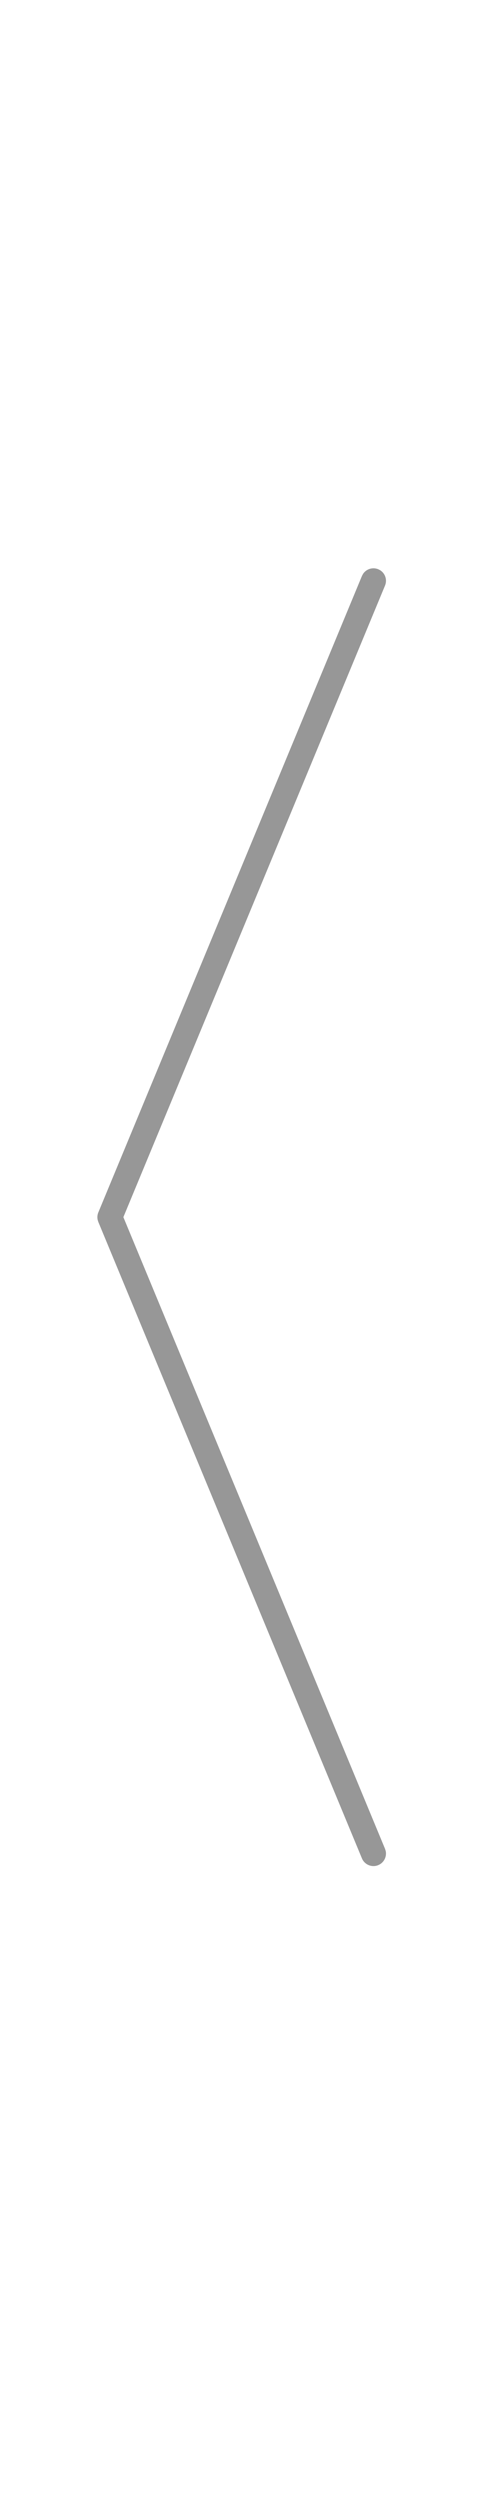 <?xml version="1.0" encoding="UTF-8"?>
<svg width="20px" height="100px" viewBox="0 0 20 100" version="1.1" xmlns="http://www.w3.org/2000/svg" xmlns:xlink="http://www.w3.org/1999/xlink">
    <title>编组 7备份</title>
    <g id="页面-1" stroke="none" stroke-width="1" fill="none" fill-rule="evenodd">
        <g id="3D模型库-人物角色详情" transform="translate(-180, -1305)">
            <g id="编组-6" transform="translate(180, 1275)">
                <g id="编组-7备份" transform="translate(10, 80) scale(-1, 1) translate(-10, -80) translate(0, 30)">
                    <rect id="矩形" fill="#EEEEEE" opacity="0" x="0" y="0" width="20" height="100" rx="4"></rect>
                    <path d="M5.523,74.335 C5.417,74.59 5.125,74.711 4.87,74.605 C4.643,74.511 4.522,74.27 4.572,74.038 L4.599,73.952 L15.065,48.686 L4.599,23.423 C4.505,23.196 4.59,22.94 4.79,22.811 L4.87,22.77 C5.096,22.676 5.353,22.761 5.481,22.96 L5.523,23.04 L16.067,48.496 C16.108,48.594 16.116,48.702 16.091,48.804 L16.067,48.879 L5.523,74.335 Z" id="路径" fill="#979797" fill-rule="nonzero"></path>
                </g>
            </g>
        </g>
    </g>
</svg>